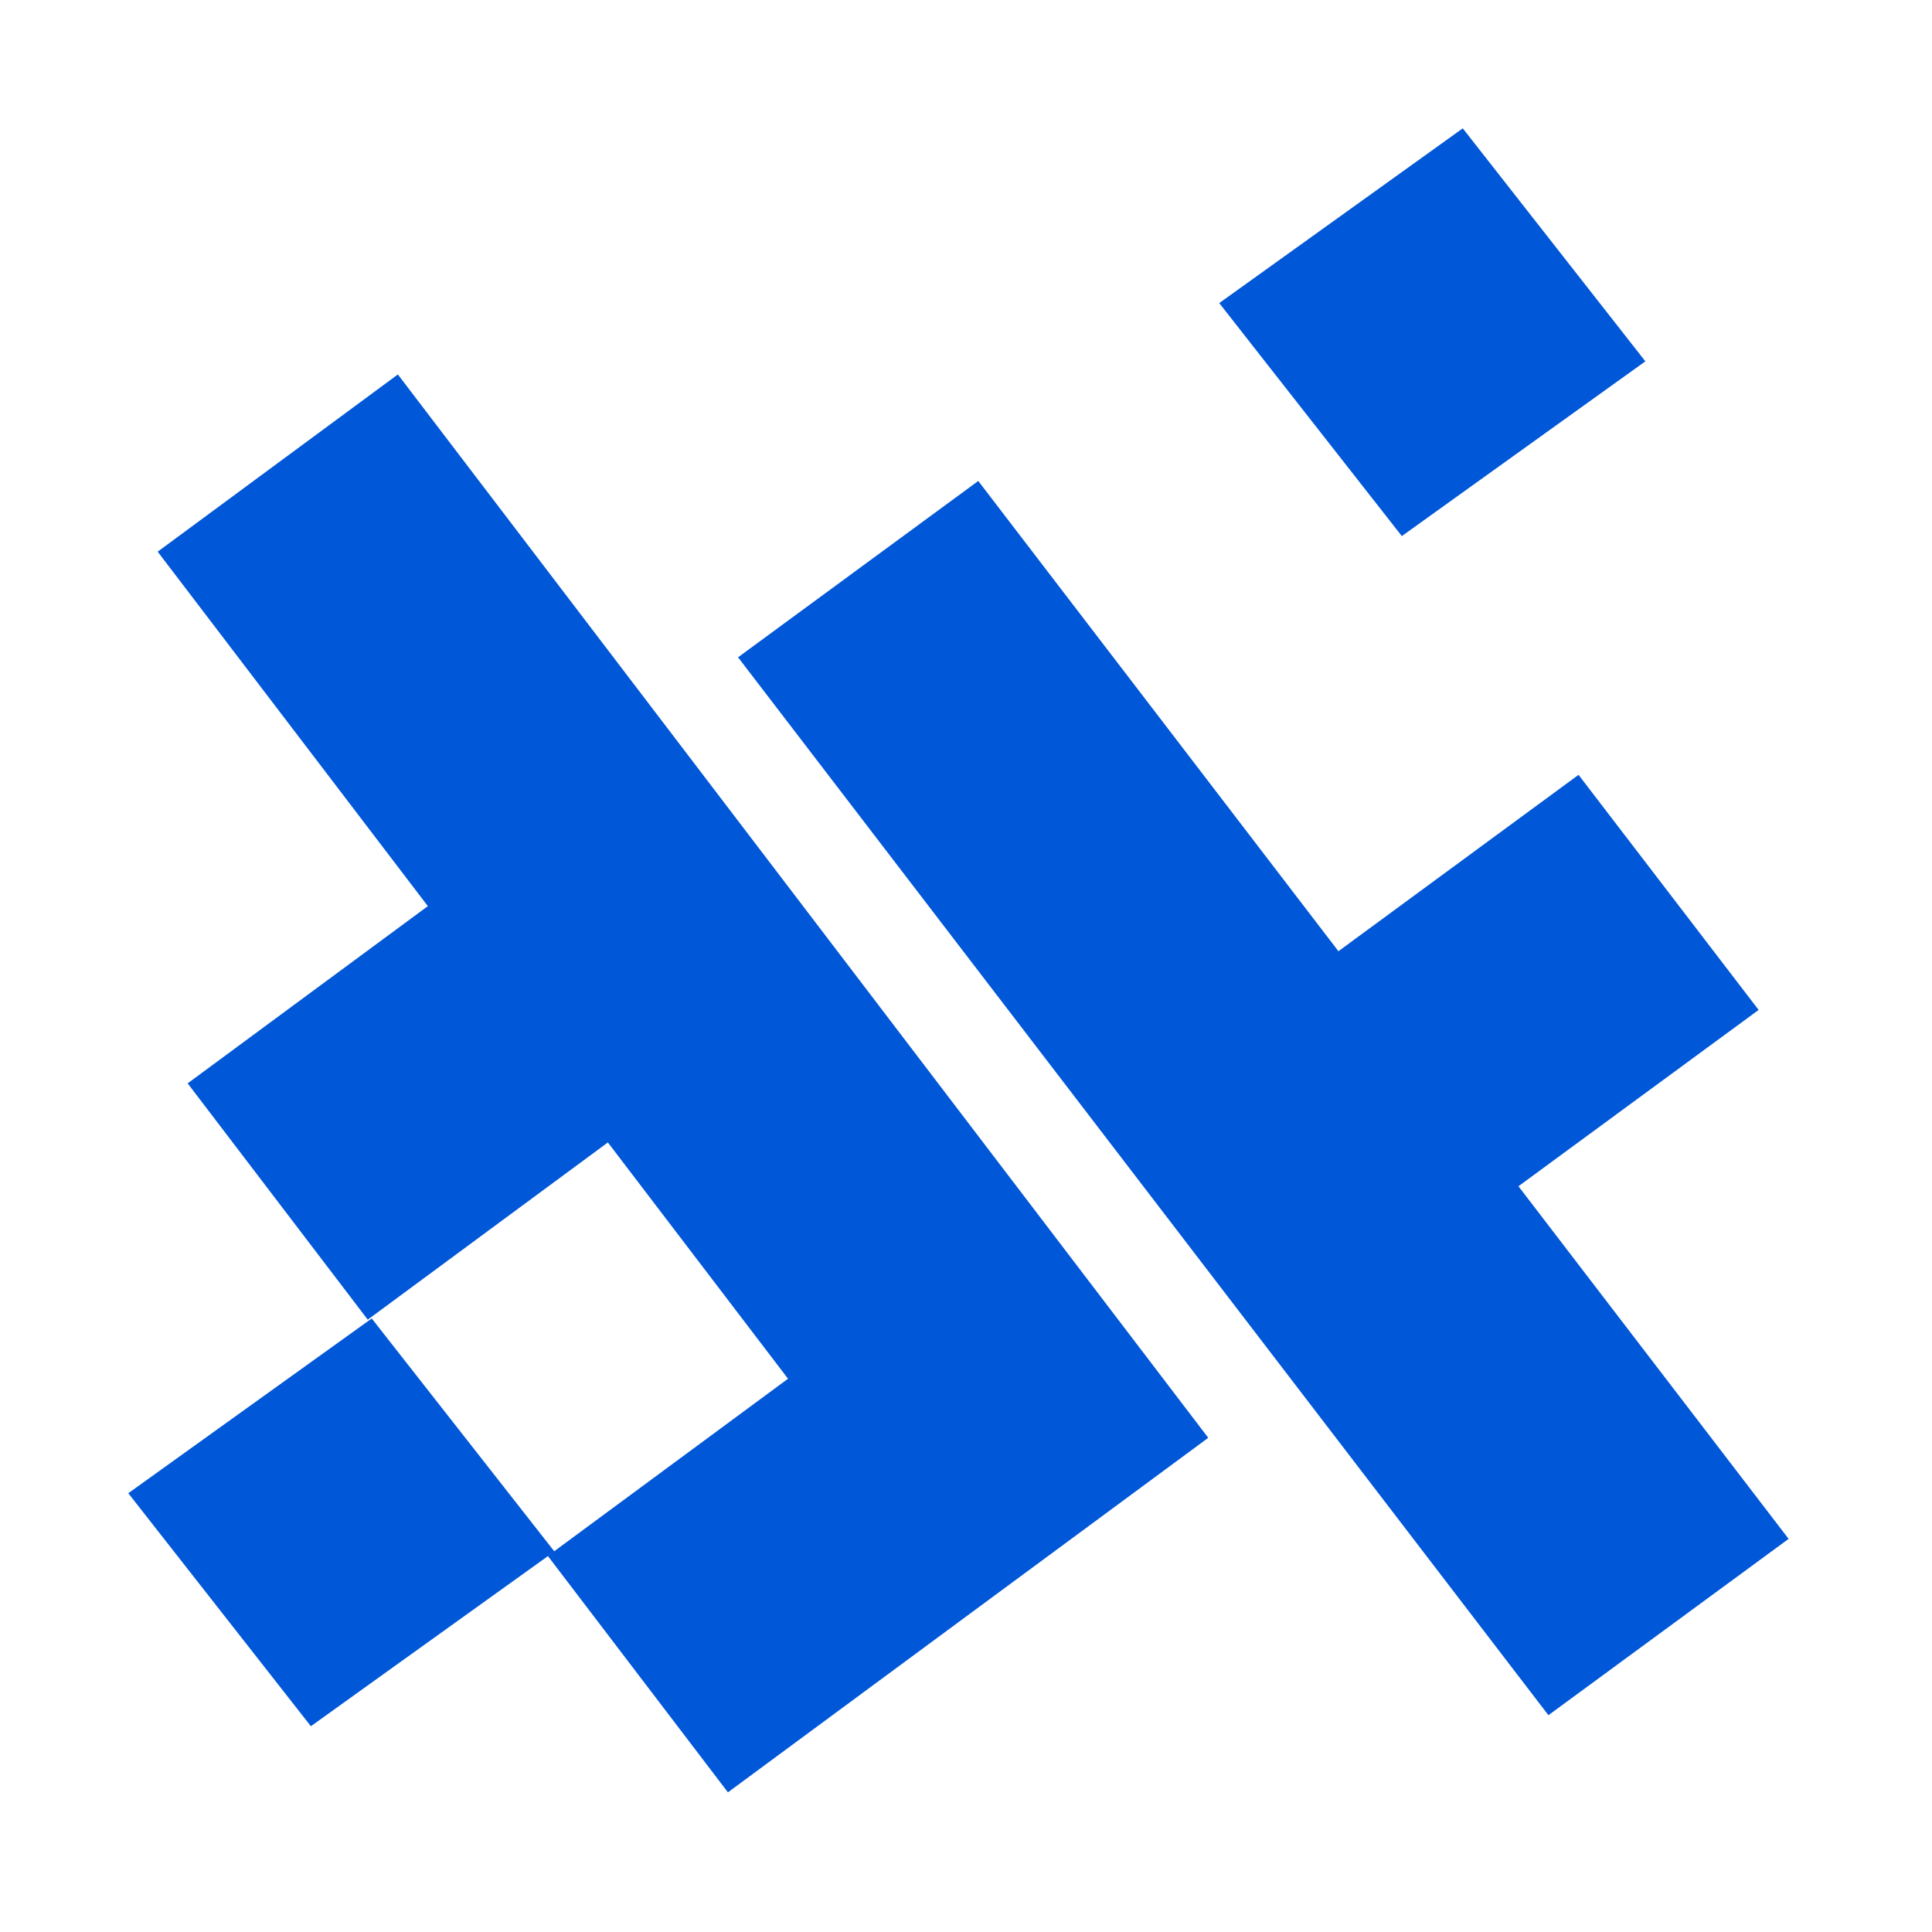 <?xml version="1.0" encoding="UTF-8"?>
<svg xmlns="http://www.w3.org/2000/svg" width="512" height="512" viewBox="0 0 512 512" fill="none">
  <path fill-rule="evenodd" clip-rule="evenodd" d="M41.787 146.201L113.385 240.135L49.732 287.102C63.683 305.413 60.623 301.392 97.457 349.724L161.091 302.757L208.835 365.379L145.183 412.346L192.908 474.987L320.195 381.035L105.44 99.235L41.787 146.201Z" fill="#0057D7"></path>
  <path fill-rule="evenodd" clip-rule="evenodd" d="M82.386 457.465L146.92 411.157L98.515 349.412L34 395.72L82.386 457.465Z" fill="#0057D7"></path>
  <path fill-rule="evenodd" clip-rule="evenodd" d="M306.971 189.766L259.246 127.465L195.593 174.191L410.347 454.545L474 407.819L402.403 314.368L466.055 267.642C452.105 249.424 455.165 253.425 418.33 205.341L354.696 252.085L306.971 189.766Z" fill="#0057D7"></path>
  <path fill-rule="evenodd" clip-rule="evenodd" d="M323.115 80.322L371.501 142.067L436.035 95.758L387.649 34.014L323.115 80.322Z" fill="#0057D7"></path>
</svg>
